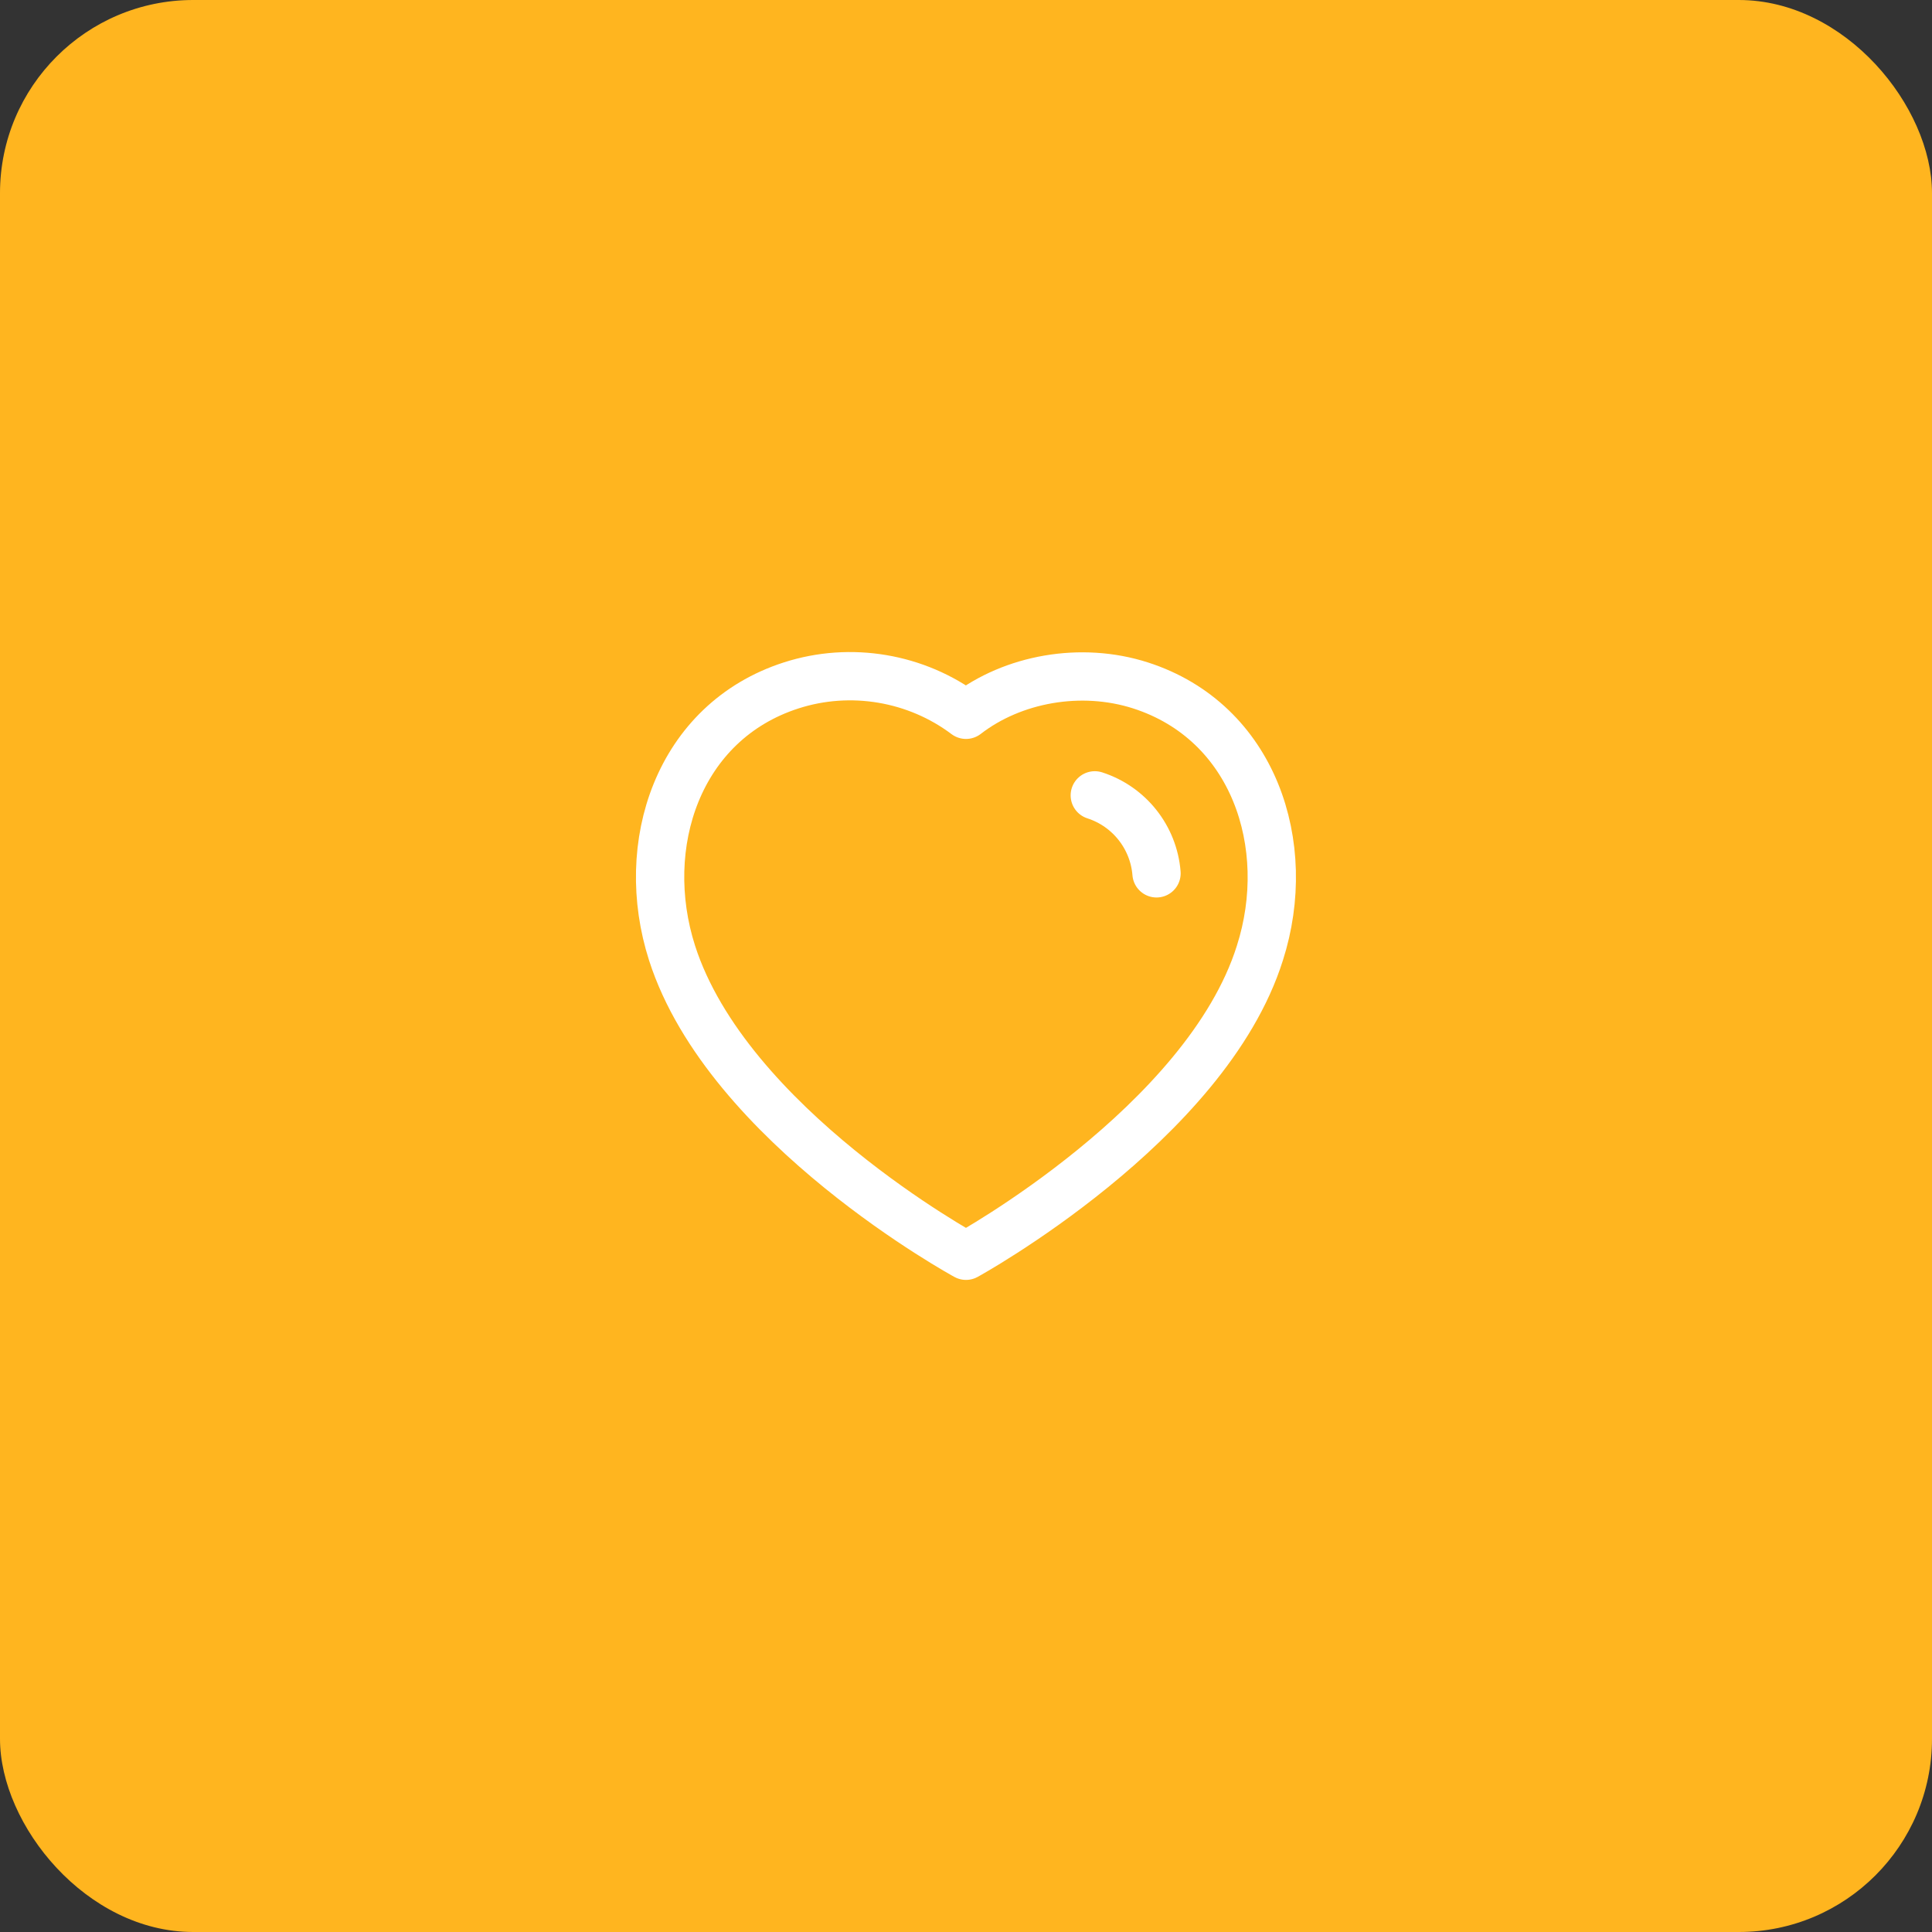 <svg width="80" height="80" viewBox="0 0 80 80" fill="none" xmlns="http://www.w3.org/2000/svg">
<rect x="0" y="0" width="80" height="80" fill="#333333" stroke="none"/>
<rect width="80" height="80" rx="8" fill="#FFB51F"/>
<path fill-rule="evenodd" clip-rule="evenodd" d="M27.829 39.464C26.398 34.998 28.07 29.892 32.76 28.382C35.227 27.586 37.949 28.055 40 29.598C41.94 28.098 44.763 27.591 47.227 28.382C51.916 29.892 53.599 34.998 52.169 39.464C49.943 46.544 40 51.998 40 51.998C40 51.998 30.131 46.627 27.829 39.464Z" stroke="white" stroke-width="2" stroke-linecap="round" stroke-linejoin="round"/>
<path d="M45.333 32.934C46.76 33.395 47.768 34.668 47.889 36.163" stroke="white" stroke-width="2" stroke-linecap="round" stroke-linejoin="round"/>
</svg>